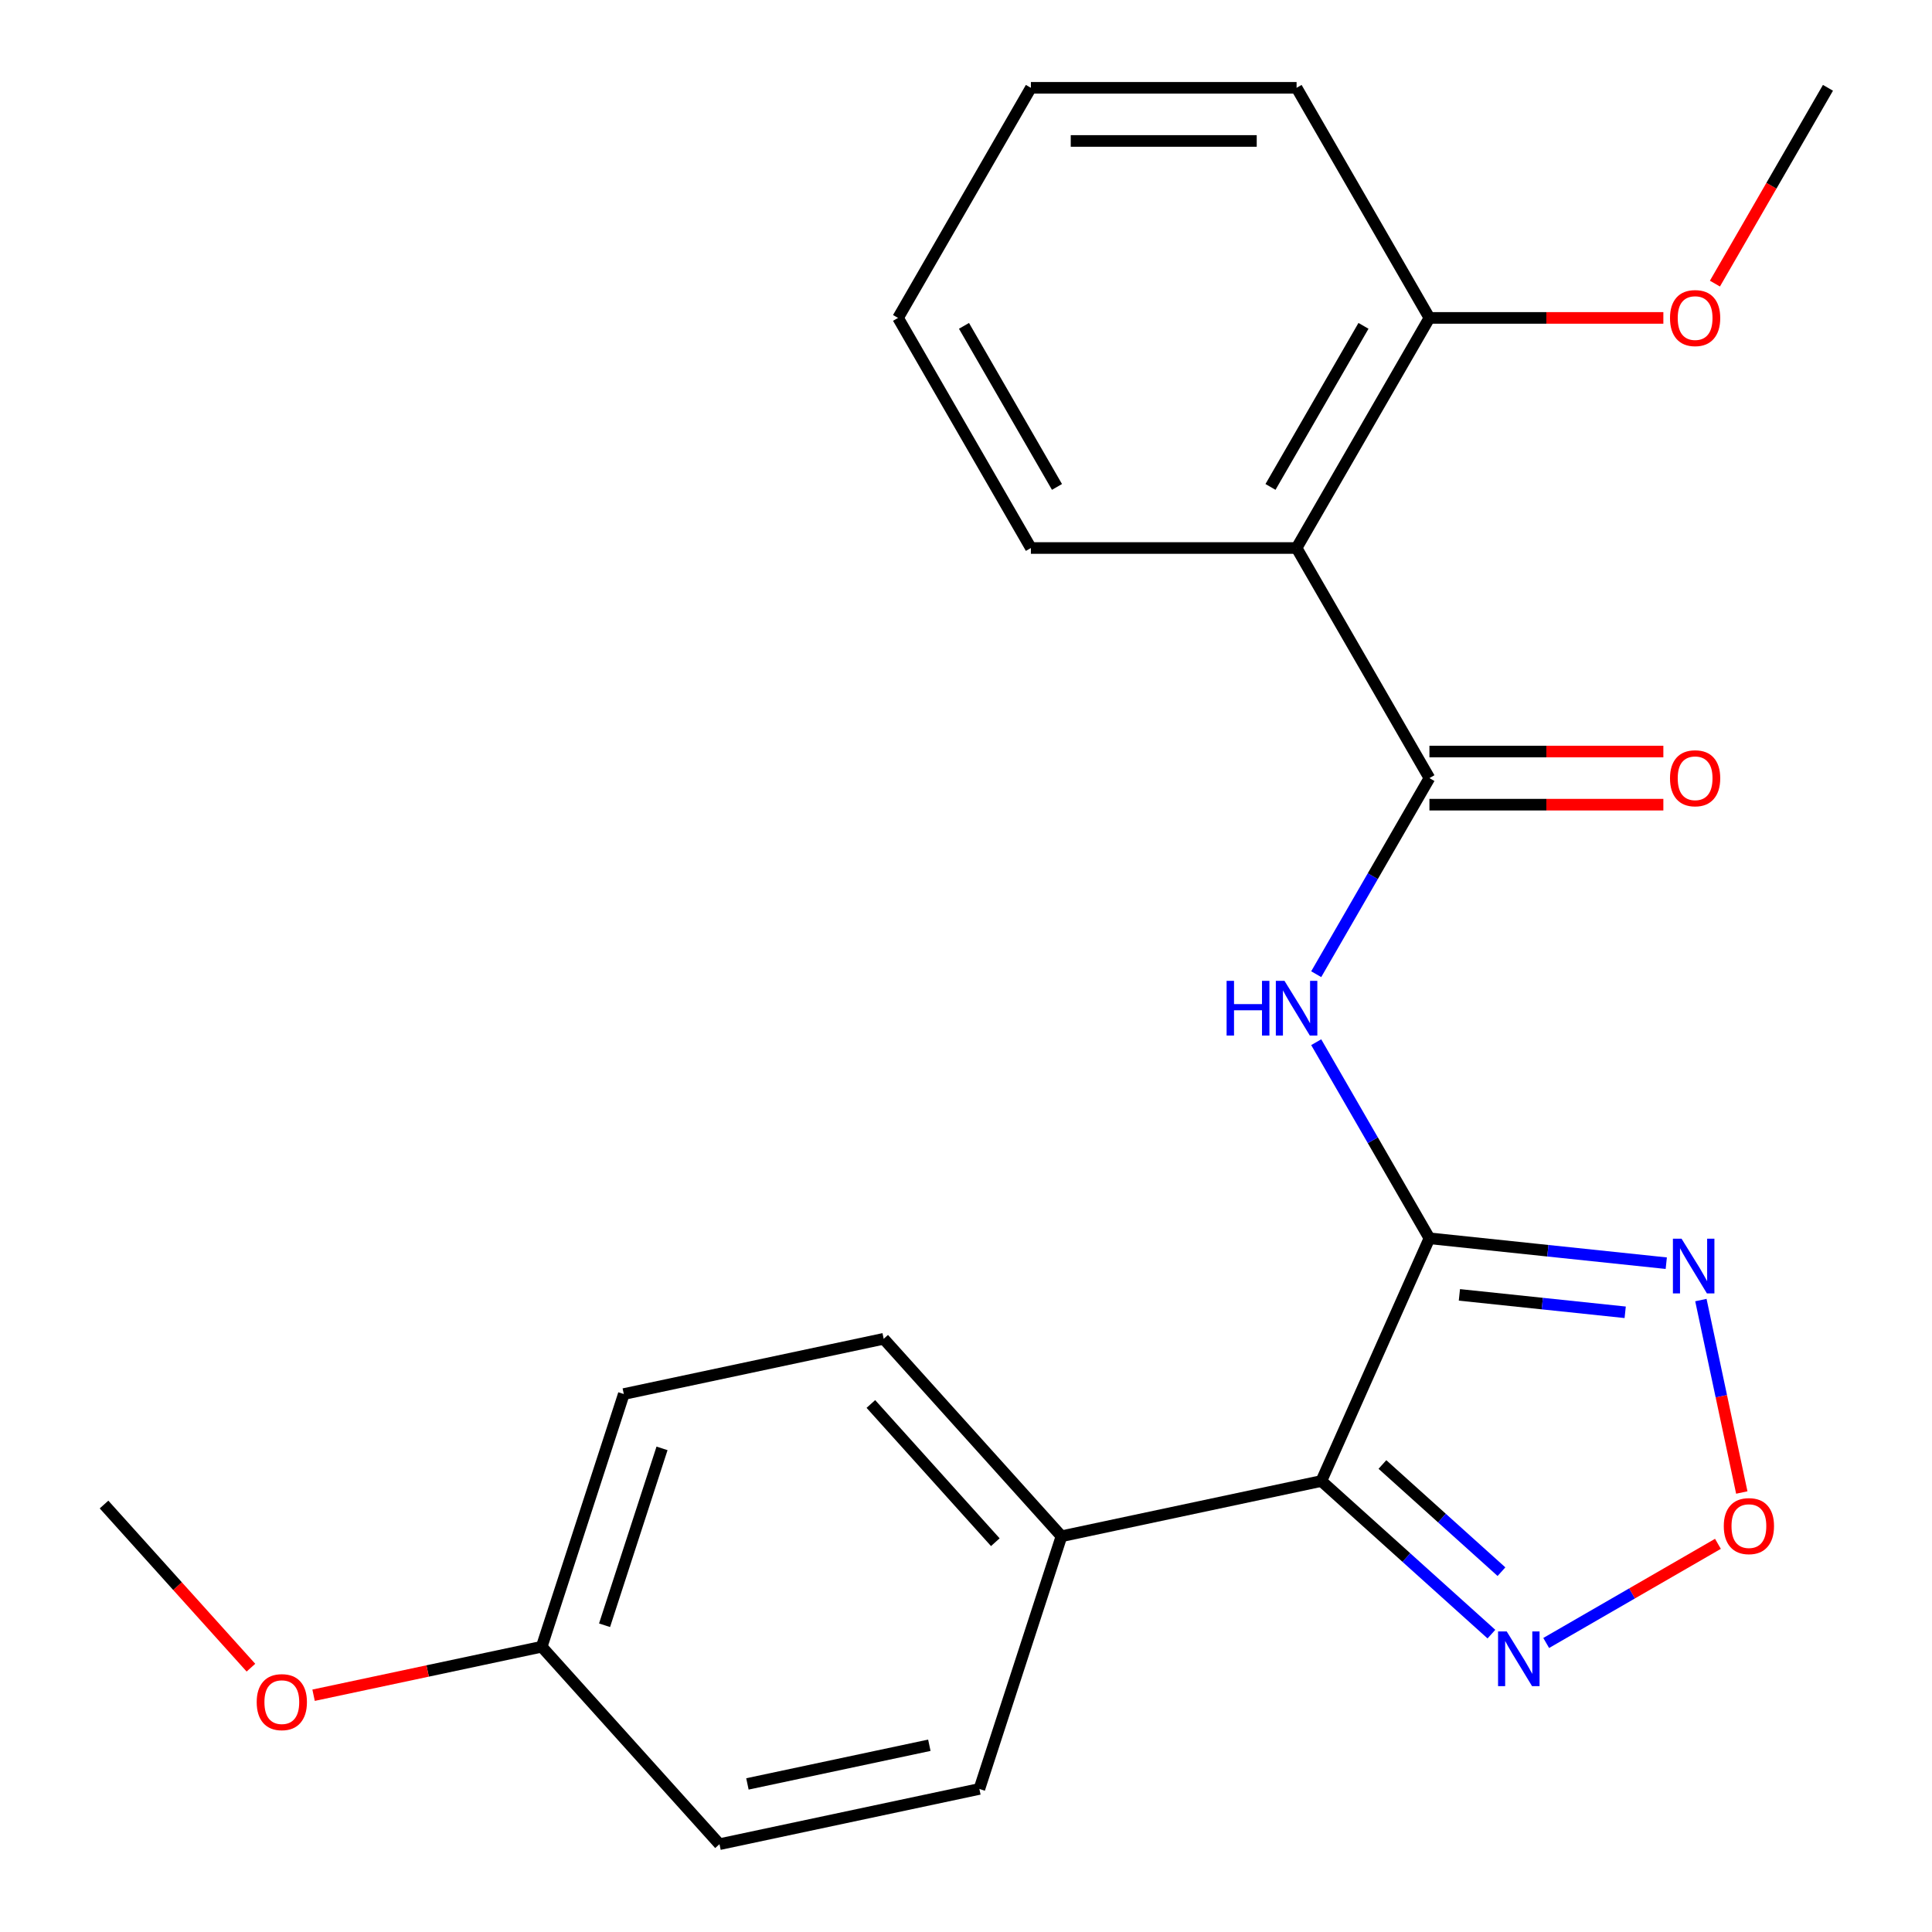 <?xml version='1.0' encoding='iso-8859-1'?>
<svg version='1.1' baseProfile='full'
              xmlns='http://www.w3.org/2000/svg'
                      xmlns:rdkit='http://www.rdkit.org/xml'
                      xmlns:xlink='http://www.w3.org/1999/xlink'
                  xml:space='preserve'
width='1000px' height='1000px' viewBox='0 0 1000 1000'>
<!-- END OF HEADER -->
<rect style='opacity:1.0;fill:#FFFFFF;stroke:none' width='1000' height='1000' x='0' y='0'> </rect>
<path class='bond-0' d='M 739.868,640.939 L 683.933,766.571' style='fill:none;fill-rule:evenodd;stroke:#000000;stroke-width:6px;stroke-linecap:butt;stroke-linejoin:miter;stroke-opacity:1' />
<path class='bond-1' d='M 739.868,640.939 L 710.568,590.189' style='fill:none;fill-rule:evenodd;stroke:#000000;stroke-width:6px;stroke-linecap:butt;stroke-linejoin:miter;stroke-opacity:1' />
<path class='bond-1' d='M 710.568,590.189 L 681.268,539.44' style='fill:none;fill-rule:evenodd;stroke:#0000FF;stroke-width:6px;stroke-linecap:butt;stroke-linejoin:miter;stroke-opacity:1' />
<path class='bond-3' d='M 739.868,640.939 L 801.163,647.381' style='fill:none;fill-rule:evenodd;stroke:#000000;stroke-width:6px;stroke-linecap:butt;stroke-linejoin:miter;stroke-opacity:1' />
<path class='bond-3' d='M 801.163,647.381 L 862.458,653.823' style='fill:none;fill-rule:evenodd;stroke:#0000FF;stroke-width:6px;stroke-linecap:butt;stroke-linejoin:miter;stroke-opacity:1' />
<path class='bond-3' d='M 755.382,670.225 L 798.288,674.735' style='fill:none;fill-rule:evenodd;stroke:#000000;stroke-width:6px;stroke-linecap:butt;stroke-linejoin:miter;stroke-opacity:1' />
<path class='bond-3' d='M 798.288,674.735 L 841.195,679.244' style='fill:none;fill-rule:evenodd;stroke:#0000FF;stroke-width:6px;stroke-linecap:butt;stroke-linejoin:miter;stroke-opacity:1' />
<path class='bond-4' d='M 683.933,766.571 L 727.944,806.197' style='fill:none;fill-rule:evenodd;stroke:#000000;stroke-width:6px;stroke-linecap:butt;stroke-linejoin:miter;stroke-opacity:1' />
<path class='bond-4' d='M 727.944,806.197 L 771.954,845.824' style='fill:none;fill-rule:evenodd;stroke:#0000FF;stroke-width:6px;stroke-linecap:butt;stroke-linejoin:miter;stroke-opacity:1' />
<path class='bond-4' d='M 715.54,758.019 L 746.347,785.758' style='fill:none;fill-rule:evenodd;stroke:#000000;stroke-width:6px;stroke-linecap:butt;stroke-linejoin:miter;stroke-opacity:1' />
<path class='bond-4' d='M 746.347,785.758 L 777.155,813.497' style='fill:none;fill-rule:evenodd;stroke:#0000FF;stroke-width:6px;stroke-linecap:butt;stroke-linejoin:miter;stroke-opacity:1' />
<path class='bond-7' d='M 683.933,766.571 L 549.417,795.163' style='fill:none;fill-rule:evenodd;stroke:#000000;stroke-width:6px;stroke-linecap:butt;stroke-linejoin:miter;stroke-opacity:1' />
<path class='bond-2' d='M 681.268,504.244 L 710.568,453.494' style='fill:none;fill-rule:evenodd;stroke:#0000FF;stroke-width:6px;stroke-linecap:butt;stroke-linejoin:miter;stroke-opacity:1' />
<path class='bond-2' d='M 710.568,453.494 L 739.868,402.745' style='fill:none;fill-rule:evenodd;stroke:#000000;stroke-width:6px;stroke-linecap:butt;stroke-linejoin:miter;stroke-opacity:1' />
<path class='bond-6' d='M 739.868,402.745 L 671.108,283.648' style='fill:none;fill-rule:evenodd;stroke:#000000;stroke-width:6px;stroke-linecap:butt;stroke-linejoin:miter;stroke-opacity:1' />
<path class='bond-8' d='M 739.868,416.497 L 800.41,416.497' style='fill:none;fill-rule:evenodd;stroke:#000000;stroke-width:6px;stroke-linecap:butt;stroke-linejoin:miter;stroke-opacity:1' />
<path class='bond-8' d='M 800.41,416.497 L 860.952,416.497' style='fill:none;fill-rule:evenodd;stroke:#FF0000;stroke-width:6px;stroke-linecap:butt;stroke-linejoin:miter;stroke-opacity:1' />
<path class='bond-8' d='M 739.868,388.993 L 800.41,388.993' style='fill:none;fill-rule:evenodd;stroke:#000000;stroke-width:6px;stroke-linecap:butt;stroke-linejoin:miter;stroke-opacity:1' />
<path class='bond-8' d='M 800.41,388.993 L 860.952,388.993' style='fill:none;fill-rule:evenodd;stroke:#FF0000;stroke-width:6px;stroke-linecap:butt;stroke-linejoin:miter;stroke-opacity:1' />
<path class='bond-5' d='M 880.377,672.912 L 890.963,722.716' style='fill:none;fill-rule:evenodd;stroke:#0000FF;stroke-width:6px;stroke-linecap:butt;stroke-linejoin:miter;stroke-opacity:1' />
<path class='bond-5' d='M 890.963,722.716 L 901.549,772.521' style='fill:none;fill-rule:evenodd;stroke:#FF0000;stroke-width:6px;stroke-linecap:butt;stroke-linejoin:miter;stroke-opacity:1' />
<path class='bond-23' d='M 800.31,850.404 L 844.755,824.744' style='fill:none;fill-rule:evenodd;stroke:#0000FF;stroke-width:6px;stroke-linecap:butt;stroke-linejoin:miter;stroke-opacity:1' />
<path class='bond-23' d='M 844.755,824.744 L 889.2,799.084' style='fill:none;fill-rule:evenodd;stroke:#FF0000;stroke-width:6px;stroke-linecap:butt;stroke-linejoin:miter;stroke-opacity:1' />
<path class='bond-9' d='M 671.108,283.648 L 739.868,164.551' style='fill:none;fill-rule:evenodd;stroke:#000000;stroke-width:6px;stroke-linecap:butt;stroke-linejoin:miter;stroke-opacity:1' />
<path class='bond-9' d='M 657.603,252.032 L 705.735,168.664' style='fill:none;fill-rule:evenodd;stroke:#000000;stroke-width:6px;stroke-linecap:butt;stroke-linejoin:miter;stroke-opacity:1' />
<path class='bond-15' d='M 671.108,283.648 L 533.587,283.648' style='fill:none;fill-rule:evenodd;stroke:#000000;stroke-width:6px;stroke-linecap:butt;stroke-linejoin:miter;stroke-opacity:1' />
<path class='bond-10' d='M 549.417,795.163 L 457.398,692.965' style='fill:none;fill-rule:evenodd;stroke:#000000;stroke-width:6px;stroke-linecap:butt;stroke-linejoin:miter;stroke-opacity:1' />
<path class='bond-10' d='M 515.175,798.237 L 450.761,726.698' style='fill:none;fill-rule:evenodd;stroke:#000000;stroke-width:6px;stroke-linecap:butt;stroke-linejoin:miter;stroke-opacity:1' />
<path class='bond-11' d='M 549.417,795.163 L 506.921,925.953' style='fill:none;fill-rule:evenodd;stroke:#000000;stroke-width:6px;stroke-linecap:butt;stroke-linejoin:miter;stroke-opacity:1' />
<path class='bond-16' d='M 739.868,164.551 L 800.41,164.551' style='fill:none;fill-rule:evenodd;stroke:#000000;stroke-width:6px;stroke-linecap:butt;stroke-linejoin:miter;stroke-opacity:1' />
<path class='bond-16' d='M 800.41,164.551 L 860.952,164.551' style='fill:none;fill-rule:evenodd;stroke:#FF0000;stroke-width:6px;stroke-linecap:butt;stroke-linejoin:miter;stroke-opacity:1' />
<path class='bond-18' d='M 739.868,164.551 L 671.108,45.455' style='fill:none;fill-rule:evenodd;stroke:#000000;stroke-width:6px;stroke-linecap:butt;stroke-linejoin:miter;stroke-opacity:1' />
<path class='bond-14' d='M 457.398,692.965 L 322.882,721.557' style='fill:none;fill-rule:evenodd;stroke:#000000;stroke-width:6px;stroke-linecap:butt;stroke-linejoin:miter;stroke-opacity:1' />
<path class='bond-13' d='M 506.921,925.953 L 372.405,954.545' style='fill:none;fill-rule:evenodd;stroke:#000000;stroke-width:6px;stroke-linecap:butt;stroke-linejoin:miter;stroke-opacity:1' />
<path class='bond-13' d='M 481.025,903.339 L 386.864,923.353' style='fill:none;fill-rule:evenodd;stroke:#000000;stroke-width:6px;stroke-linecap:butt;stroke-linejoin:miter;stroke-opacity:1' />
<path class='bond-12' d='M 280.385,852.347 L 372.405,954.545' style='fill:none;fill-rule:evenodd;stroke:#000000;stroke-width:6px;stroke-linecap:butt;stroke-linejoin:miter;stroke-opacity:1' />
<path class='bond-17' d='M 280.385,852.347 L 221.346,864.896' style='fill:none;fill-rule:evenodd;stroke:#000000;stroke-width:6px;stroke-linecap:butt;stroke-linejoin:miter;stroke-opacity:1' />
<path class='bond-17' d='M 221.346,864.896 L 162.308,877.446' style='fill:none;fill-rule:evenodd;stroke:#FF0000;stroke-width:6px;stroke-linecap:butt;stroke-linejoin:miter;stroke-opacity:1' />
<path class='bond-24' d='M 280.385,852.347 L 322.882,721.557' style='fill:none;fill-rule:evenodd;stroke:#000000;stroke-width:6px;stroke-linecap:butt;stroke-linejoin:miter;stroke-opacity:1' />
<path class='bond-24' d='M 312.918,841.228 L 342.665,749.675' style='fill:none;fill-rule:evenodd;stroke:#000000;stroke-width:6px;stroke-linecap:butt;stroke-linejoin:miter;stroke-opacity:1' />
<path class='bond-21' d='M 533.587,283.648 L 464.826,164.551' style='fill:none;fill-rule:evenodd;stroke:#000000;stroke-width:6px;stroke-linecap:butt;stroke-linejoin:miter;stroke-opacity:1' />
<path class='bond-21' d='M 547.092,252.032 L 498.96,168.664' style='fill:none;fill-rule:evenodd;stroke:#000000;stroke-width:6px;stroke-linecap:butt;stroke-linejoin:miter;stroke-opacity:1' />
<path class='bond-19' d='M 887.642,146.793 L 916.896,96.124' style='fill:none;fill-rule:evenodd;stroke:#FF0000;stroke-width:6px;stroke-linecap:butt;stroke-linejoin:miter;stroke-opacity:1' />
<path class='bond-19' d='M 916.896,96.124 L 946.15,45.455' style='fill:none;fill-rule:evenodd;stroke:#000000;stroke-width:6px;stroke-linecap:butt;stroke-linejoin:miter;stroke-opacity:1' />
<path class='bond-20' d='M 129.88,863.182 L 91.865,820.961' style='fill:none;fill-rule:evenodd;stroke:#FF0000;stroke-width:6px;stroke-linecap:butt;stroke-linejoin:miter;stroke-opacity:1' />
<path class='bond-20' d='M 91.865,820.961 L 53.85,778.741' style='fill:none;fill-rule:evenodd;stroke:#000000;stroke-width:6px;stroke-linecap:butt;stroke-linejoin:miter;stroke-opacity:1' />
<path class='bond-25' d='M 671.108,45.455 L 533.587,45.455' style='fill:none;fill-rule:evenodd;stroke:#000000;stroke-width:6px;stroke-linecap:butt;stroke-linejoin:miter;stroke-opacity:1' />
<path class='bond-25' d='M 650.48,72.959 L 554.215,72.959' style='fill:none;fill-rule:evenodd;stroke:#000000;stroke-width:6px;stroke-linecap:butt;stroke-linejoin:miter;stroke-opacity:1' />
<path class='bond-22' d='M 464.826,164.551 L 533.587,45.455' style='fill:none;fill-rule:evenodd;stroke:#000000;stroke-width:6px;stroke-linecap:butt;stroke-linejoin:miter;stroke-opacity:1' />
<path  class='atom-2' d='M 634.888 507.682
L 638.728 507.682
L 638.728 519.722
L 653.208 519.722
L 653.208 507.682
L 657.048 507.682
L 657.048 536.002
L 653.208 536.002
L 653.208 522.922
L 638.728 522.922
L 638.728 536.002
L 634.888 536.002
L 634.888 507.682
' fill='#0000FF'/>
<path  class='atom-2' d='M 664.848 507.682
L 674.128 522.682
Q 675.048 524.162, 676.528 526.842
Q 678.008 529.522, 678.088 529.682
L 678.088 507.682
L 681.848 507.682
L 681.848 536.002
L 677.968 536.002
L 668.008 519.602
Q 666.848 517.682, 665.608 515.482
Q 664.408 513.282, 664.048 512.602
L 664.048 536.002
L 660.368 536.002
L 660.368 507.682
L 664.848 507.682
' fill='#0000FF'/>
<path  class='atom-4' d='M 870.376 641.154
L 879.656 656.154
Q 880.576 657.634, 882.056 660.314
Q 883.536 662.994, 883.616 663.154
L 883.616 641.154
L 887.376 641.154
L 887.376 669.474
L 883.496 669.474
L 873.536 653.074
Q 872.376 651.154, 871.136 648.954
Q 869.936 646.754, 869.576 646.074
L 869.576 669.474
L 865.896 669.474
L 865.896 641.154
L 870.376 641.154
' fill='#0000FF'/>
<path  class='atom-5' d='M 779.872 844.43
L 789.152 859.43
Q 790.072 860.91, 791.552 863.59
Q 793.032 866.27, 793.112 866.43
L 793.112 844.43
L 796.872 844.43
L 796.872 872.75
L 792.992 872.75
L 783.032 856.35
Q 781.872 854.43, 780.632 852.23
Q 779.432 850.03, 779.072 849.35
L 779.072 872.75
L 775.392 872.75
L 775.392 844.43
L 779.872 844.43
' fill='#0000FF'/>
<path  class='atom-6' d='M 892.228 789.91
Q 892.228 783.11, 895.588 779.31
Q 898.948 775.51, 905.228 775.51
Q 911.508 775.51, 914.868 779.31
Q 918.228 783.11, 918.228 789.91
Q 918.228 796.79, 914.828 800.71
Q 911.428 804.59, 905.228 804.59
Q 898.988 804.59, 895.588 800.71
Q 892.228 796.83, 892.228 789.91
M 905.228 801.39
Q 909.548 801.39, 911.868 798.51
Q 914.228 795.59, 914.228 789.91
Q 914.228 784.35, 911.868 781.55
Q 909.548 778.71, 905.228 778.71
Q 900.908 778.71, 898.548 781.51
Q 896.228 784.31, 896.228 789.91
Q 896.228 795.63, 898.548 798.51
Q 900.908 801.39, 905.228 801.39
' fill='#FF0000'/>
<path  class='atom-9' d='M 864.39 402.825
Q 864.39 396.025, 867.75 392.225
Q 871.11 388.425, 877.39 388.425
Q 883.67 388.425, 887.03 392.225
Q 890.39 396.025, 890.39 402.825
Q 890.39 409.705, 886.99 413.625
Q 883.59 417.505, 877.39 417.505
Q 871.15 417.505, 867.75 413.625
Q 864.39 409.745, 864.39 402.825
M 877.39 414.305
Q 881.71 414.305, 884.03 411.425
Q 886.39 408.505, 886.39 402.825
Q 886.39 397.265, 884.03 394.465
Q 881.71 391.625, 877.39 391.625
Q 873.07 391.625, 870.71 394.425
Q 868.39 397.225, 868.39 402.825
Q 868.39 408.545, 870.71 411.425
Q 873.07 414.305, 877.39 414.305
' fill='#FF0000'/>
<path  class='atom-17' d='M 864.39 164.631
Q 864.39 157.831, 867.75 154.031
Q 871.11 150.231, 877.39 150.231
Q 883.67 150.231, 887.03 154.031
Q 890.39 157.831, 890.39 164.631
Q 890.39 171.511, 886.99 175.431
Q 883.59 179.311, 877.39 179.311
Q 871.15 179.311, 867.75 175.431
Q 864.39 171.551, 864.39 164.631
M 877.39 176.111
Q 881.71 176.111, 884.03 173.231
Q 886.39 170.311, 886.39 164.631
Q 886.39 159.071, 884.03 156.271
Q 881.71 153.431, 877.39 153.431
Q 873.07 153.431, 870.71 156.231
Q 868.39 159.031, 868.39 164.631
Q 868.39 170.351, 870.71 173.231
Q 873.07 176.111, 877.39 176.111
' fill='#FF0000'/>
<path  class='atom-18' d='M 132.869 881.02
Q 132.869 874.22, 136.229 870.42
Q 139.589 866.62, 145.869 866.62
Q 152.149 866.62, 155.509 870.42
Q 158.869 874.22, 158.869 881.02
Q 158.869 887.9, 155.469 891.82
Q 152.069 895.7, 145.869 895.7
Q 139.629 895.7, 136.229 891.82
Q 132.869 887.94, 132.869 881.02
M 145.869 892.5
Q 150.189 892.5, 152.509 889.62
Q 154.869 886.7, 154.869 881.02
Q 154.869 875.46, 152.509 872.66
Q 150.189 869.82, 145.869 869.82
Q 141.549 869.82, 139.189 872.62
Q 136.869 875.42, 136.869 881.02
Q 136.869 886.74, 139.189 889.62
Q 141.549 892.5, 145.869 892.5
' fill='#FF0000'/>
</svg>

